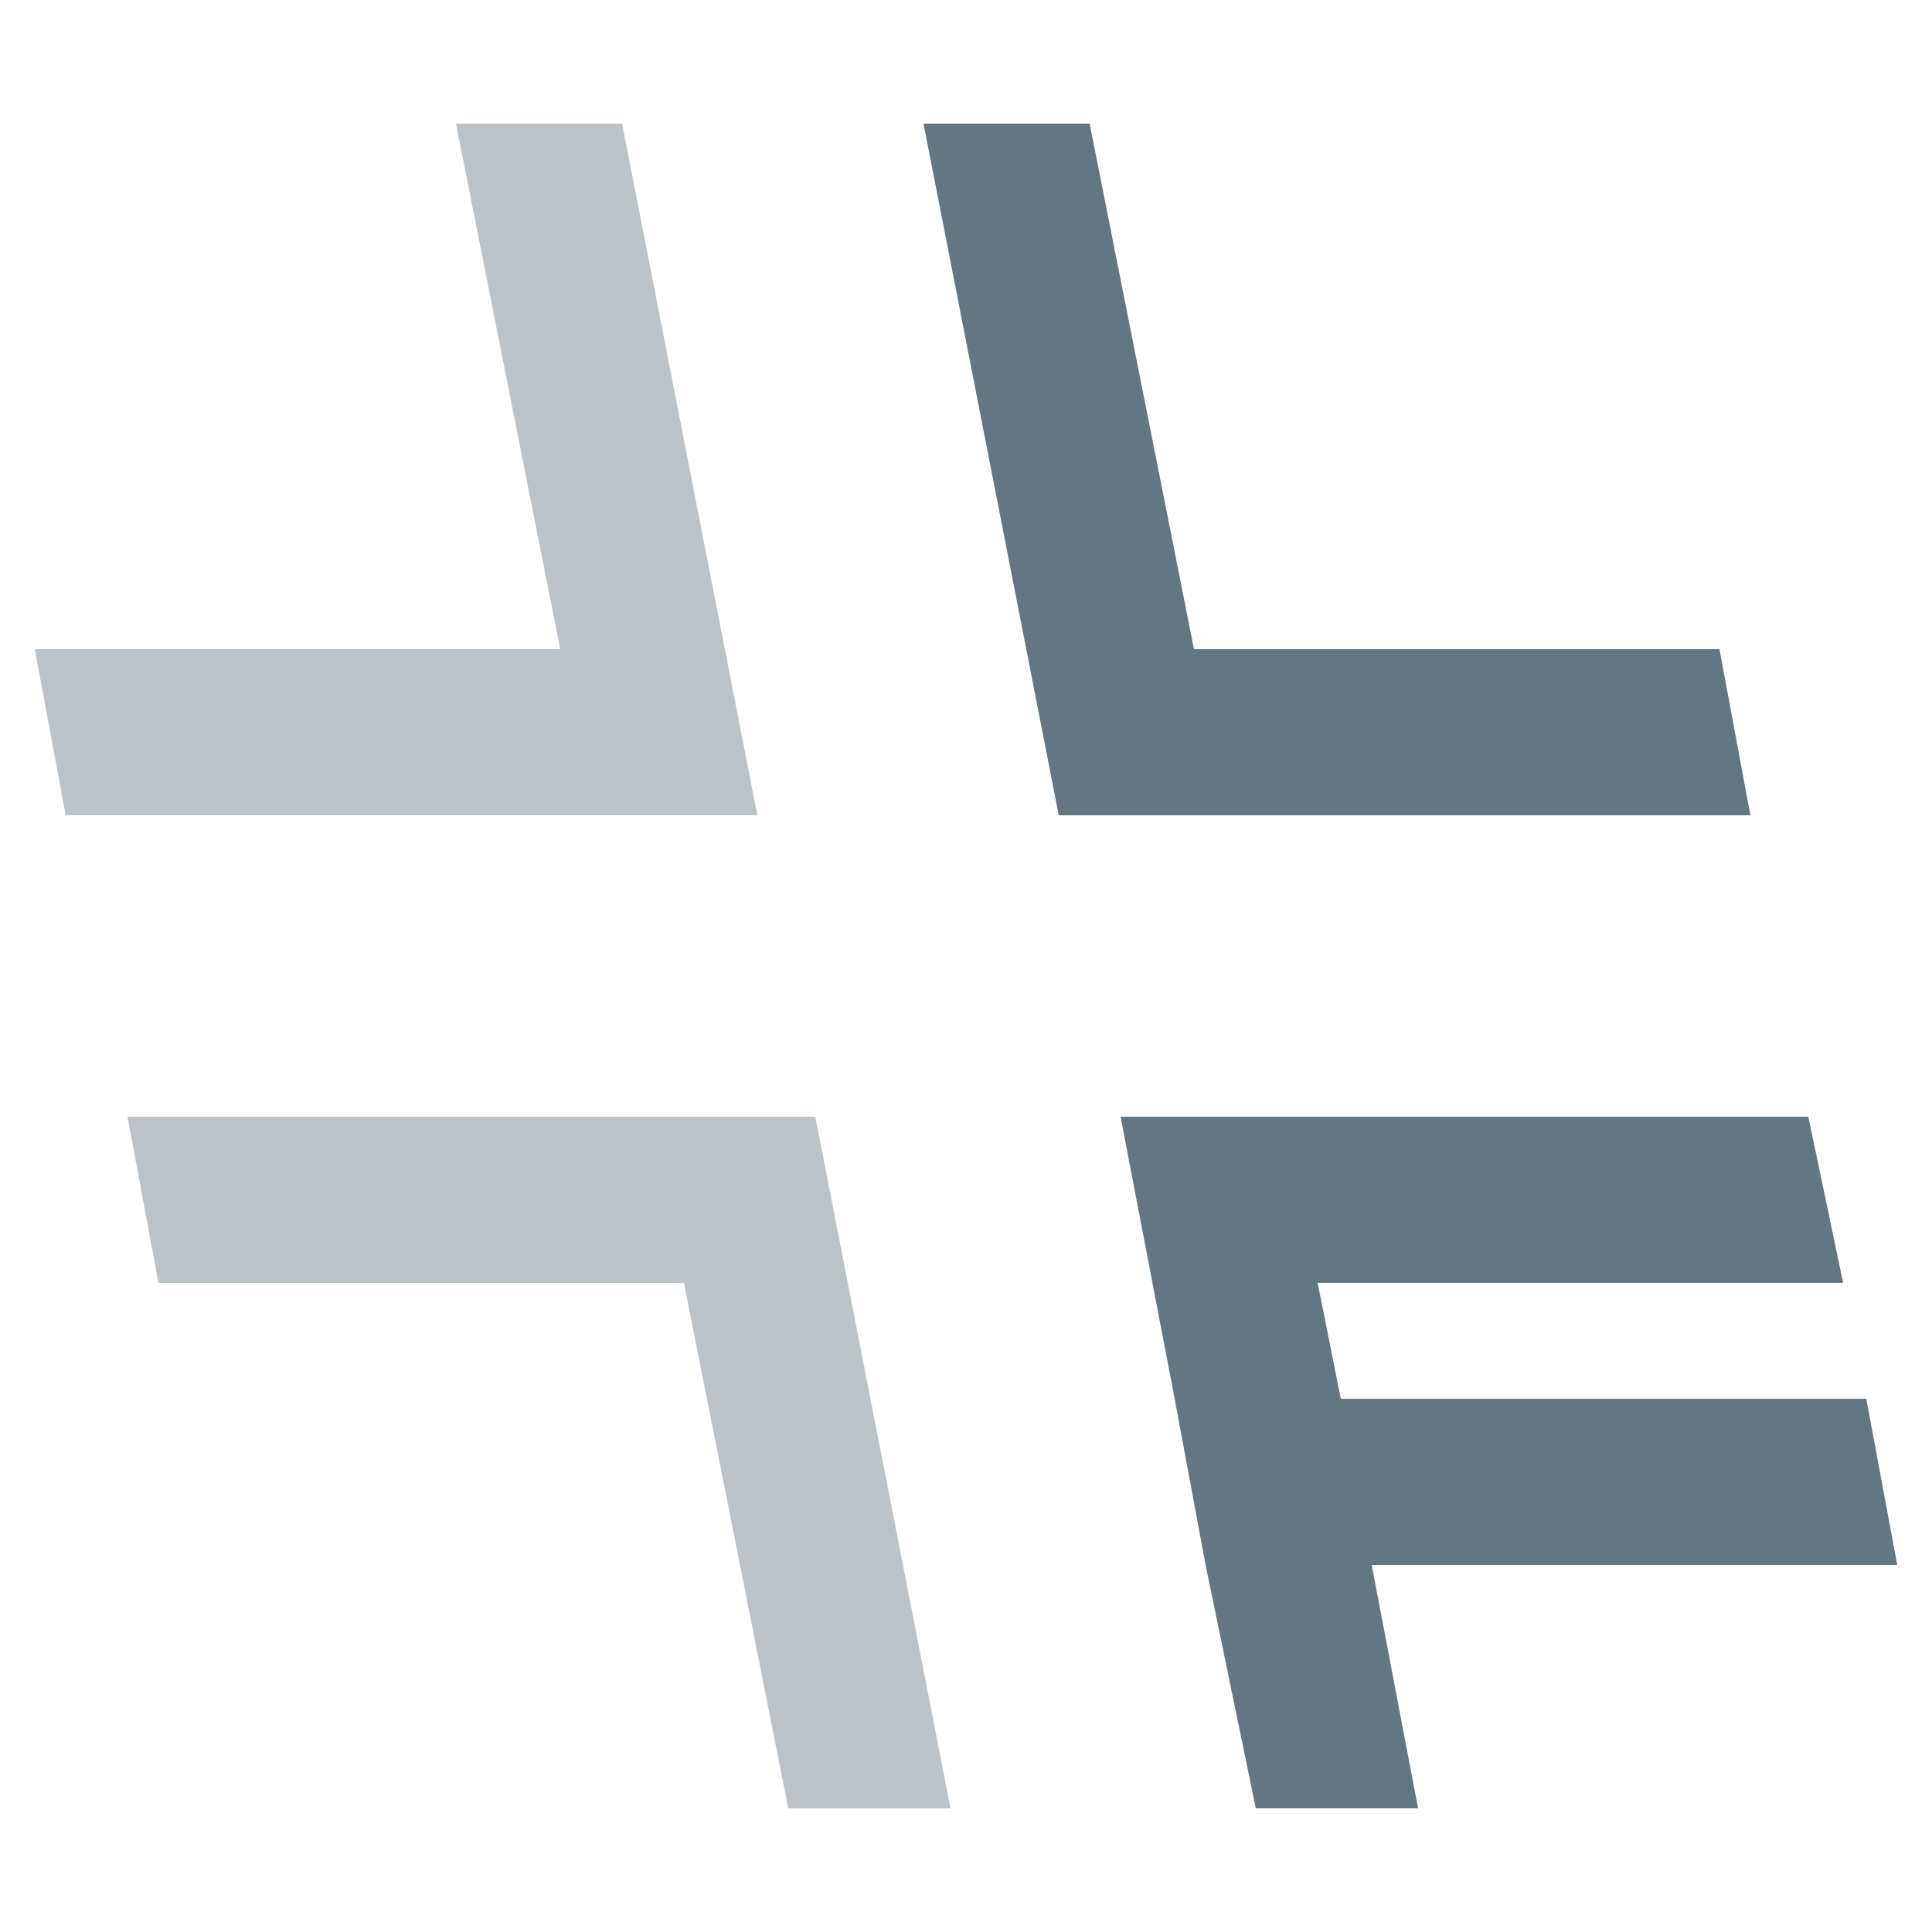 <?xml version="1.0" encoding="utf-8"?>
<!-- Generator: Adobe Illustrator 26.0.2, SVG Export Plug-In . SVG Version: 6.00 Build 0)  -->
<svg version="1.1" id="Layer_1" xmlns="http://www.w3.org/2000/svg" xmlns:xlink="http://www.w3.org/1999/xlink" x="0px" y="0px"
	 viewBox="0 0 50 50" style="enable-background:new 0 0 50 50;" xml:space="preserve">
<style type="text/css">
	.st0{fill:#BBC3C9;}
	.st1{fill:#637783;}
</style>
<g>
	<polygon class="st0" points="4.1,33.2 17.7,33.2 20.4,46.8 24.6,46.8 21.1,28.9 3.3,28.9 	"/>
	<polygon class="st1" points="30.4,36.2 31.2,40.5 32.5,46.8 36.7,46.8 35.5,40.5 49.1,40.5 48.3,36.2 34.7,36.2 34.1,33.2 
		47.7,33.2 46.8,28.9 29,28.9 	"/>
	<polygon class="st0" points="14.5,16.8 0.9,16.8 1.7,21.1 19.6,21.1 16.1,3.2 11.8,3.2 	"/>
	<polygon class="st1" points="30.9,16.8 30.9,16.8 28.2,3.2 23.9,3.2 27.4,21.1 45.3,21.1 44.5,16.8 	"/>
</g>
</svg>
